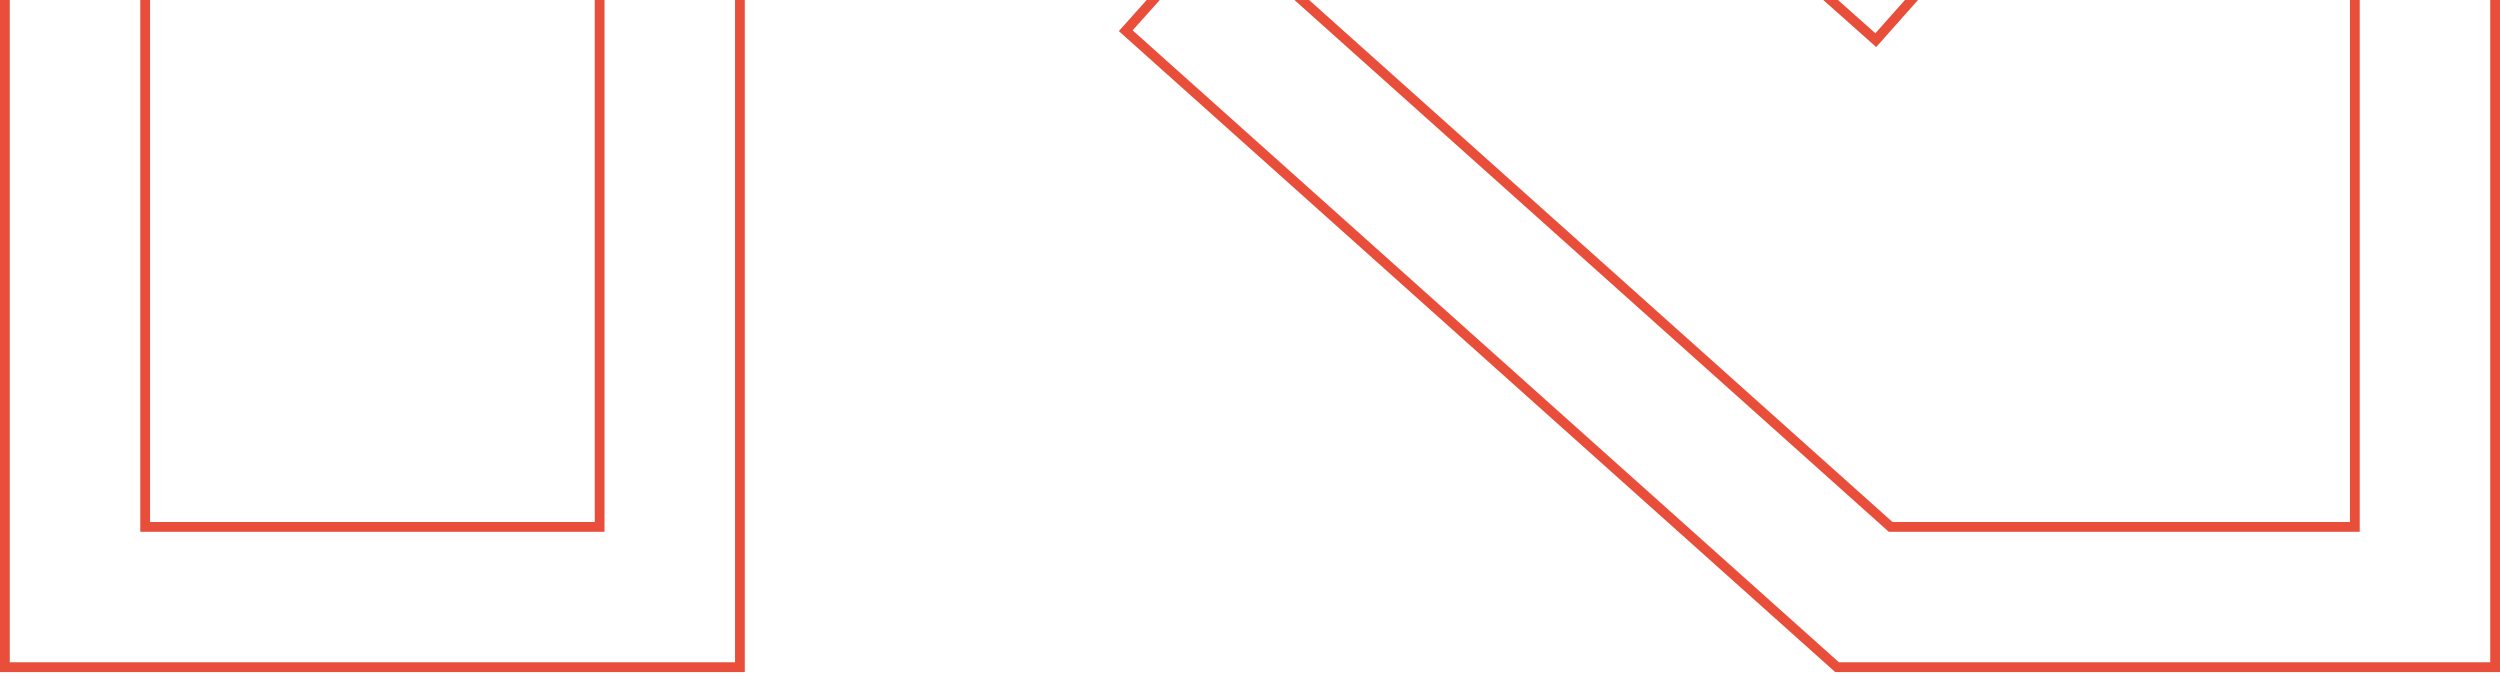 <?xml version="1.0" encoding="UTF-8"?>
<svg xmlns="http://www.w3.org/2000/svg" xmlns:xlink="http://www.w3.org/1999/xlink" width="384px" height="104px" viewBox="0 0 384 104" version="1.1">
  <title>instate-shape-bottom-coral-small</title>
  <g id="Theme" stroke="none" stroke-width="1" fill="none" fill-rule="evenodd">
    <path d="M382.5,2.84217094e-14 L382.5,101.729 L282.46,101.729 L173.97,4.661 L178.14,2.84217094e-14 L176.127,2.84217094e-14 L171.852,4.778 L281.886,103.229 L384,103.229 L384,2.84217094e-14 L382.5,2.84217094e-14 Z M360.954,2.84217094e-14 L360.954,80.183 L290.691,80.183 L201.074,2.84217094e-14 L198.824,2.84217094e-14 L289.691,81.301 L290.119,81.683 L290.691,81.683 L360.954,81.683 L362.453,81.683 L362.453,80.183 L362.453,2.84217094e-14 L360.954,2.84217094e-14 Z M292.601,2.84217094e-14 L288.059,5.109 L282.311,2.84217094e-14 L280.053,2.84217094e-14 L288.185,7.227 L294.608,2.84217094e-14 L292.601,2.84217094e-14 Z M112.9,2.84217094e-14 L112.9,101.729 L91.354,101.729 L1.5,101.729 L1.5,2.84217094e-14 L0,2.84217094e-14 L0,103.229 L91.354,103.229 L114.4,103.229 L114.4,2.84217094e-14 L112.9,2.84217094e-14 Z M91.354,2.84217094e-14 L91.354,80.183 L23.047,80.183 L23.047,2.84217094e-14 L21.547,2.84217094e-14 L21.547,80.183 L21.547,81.683 L23.047,81.683 L91.354,81.683 L92.854,81.683 L92.854,80.183 L92.854,2.84217094e-14 L91.354,2.84217094e-14 Z" id="instate-shape-bottom-coral-small" fill="#E84E39"></path>
  </g>
</svg>
